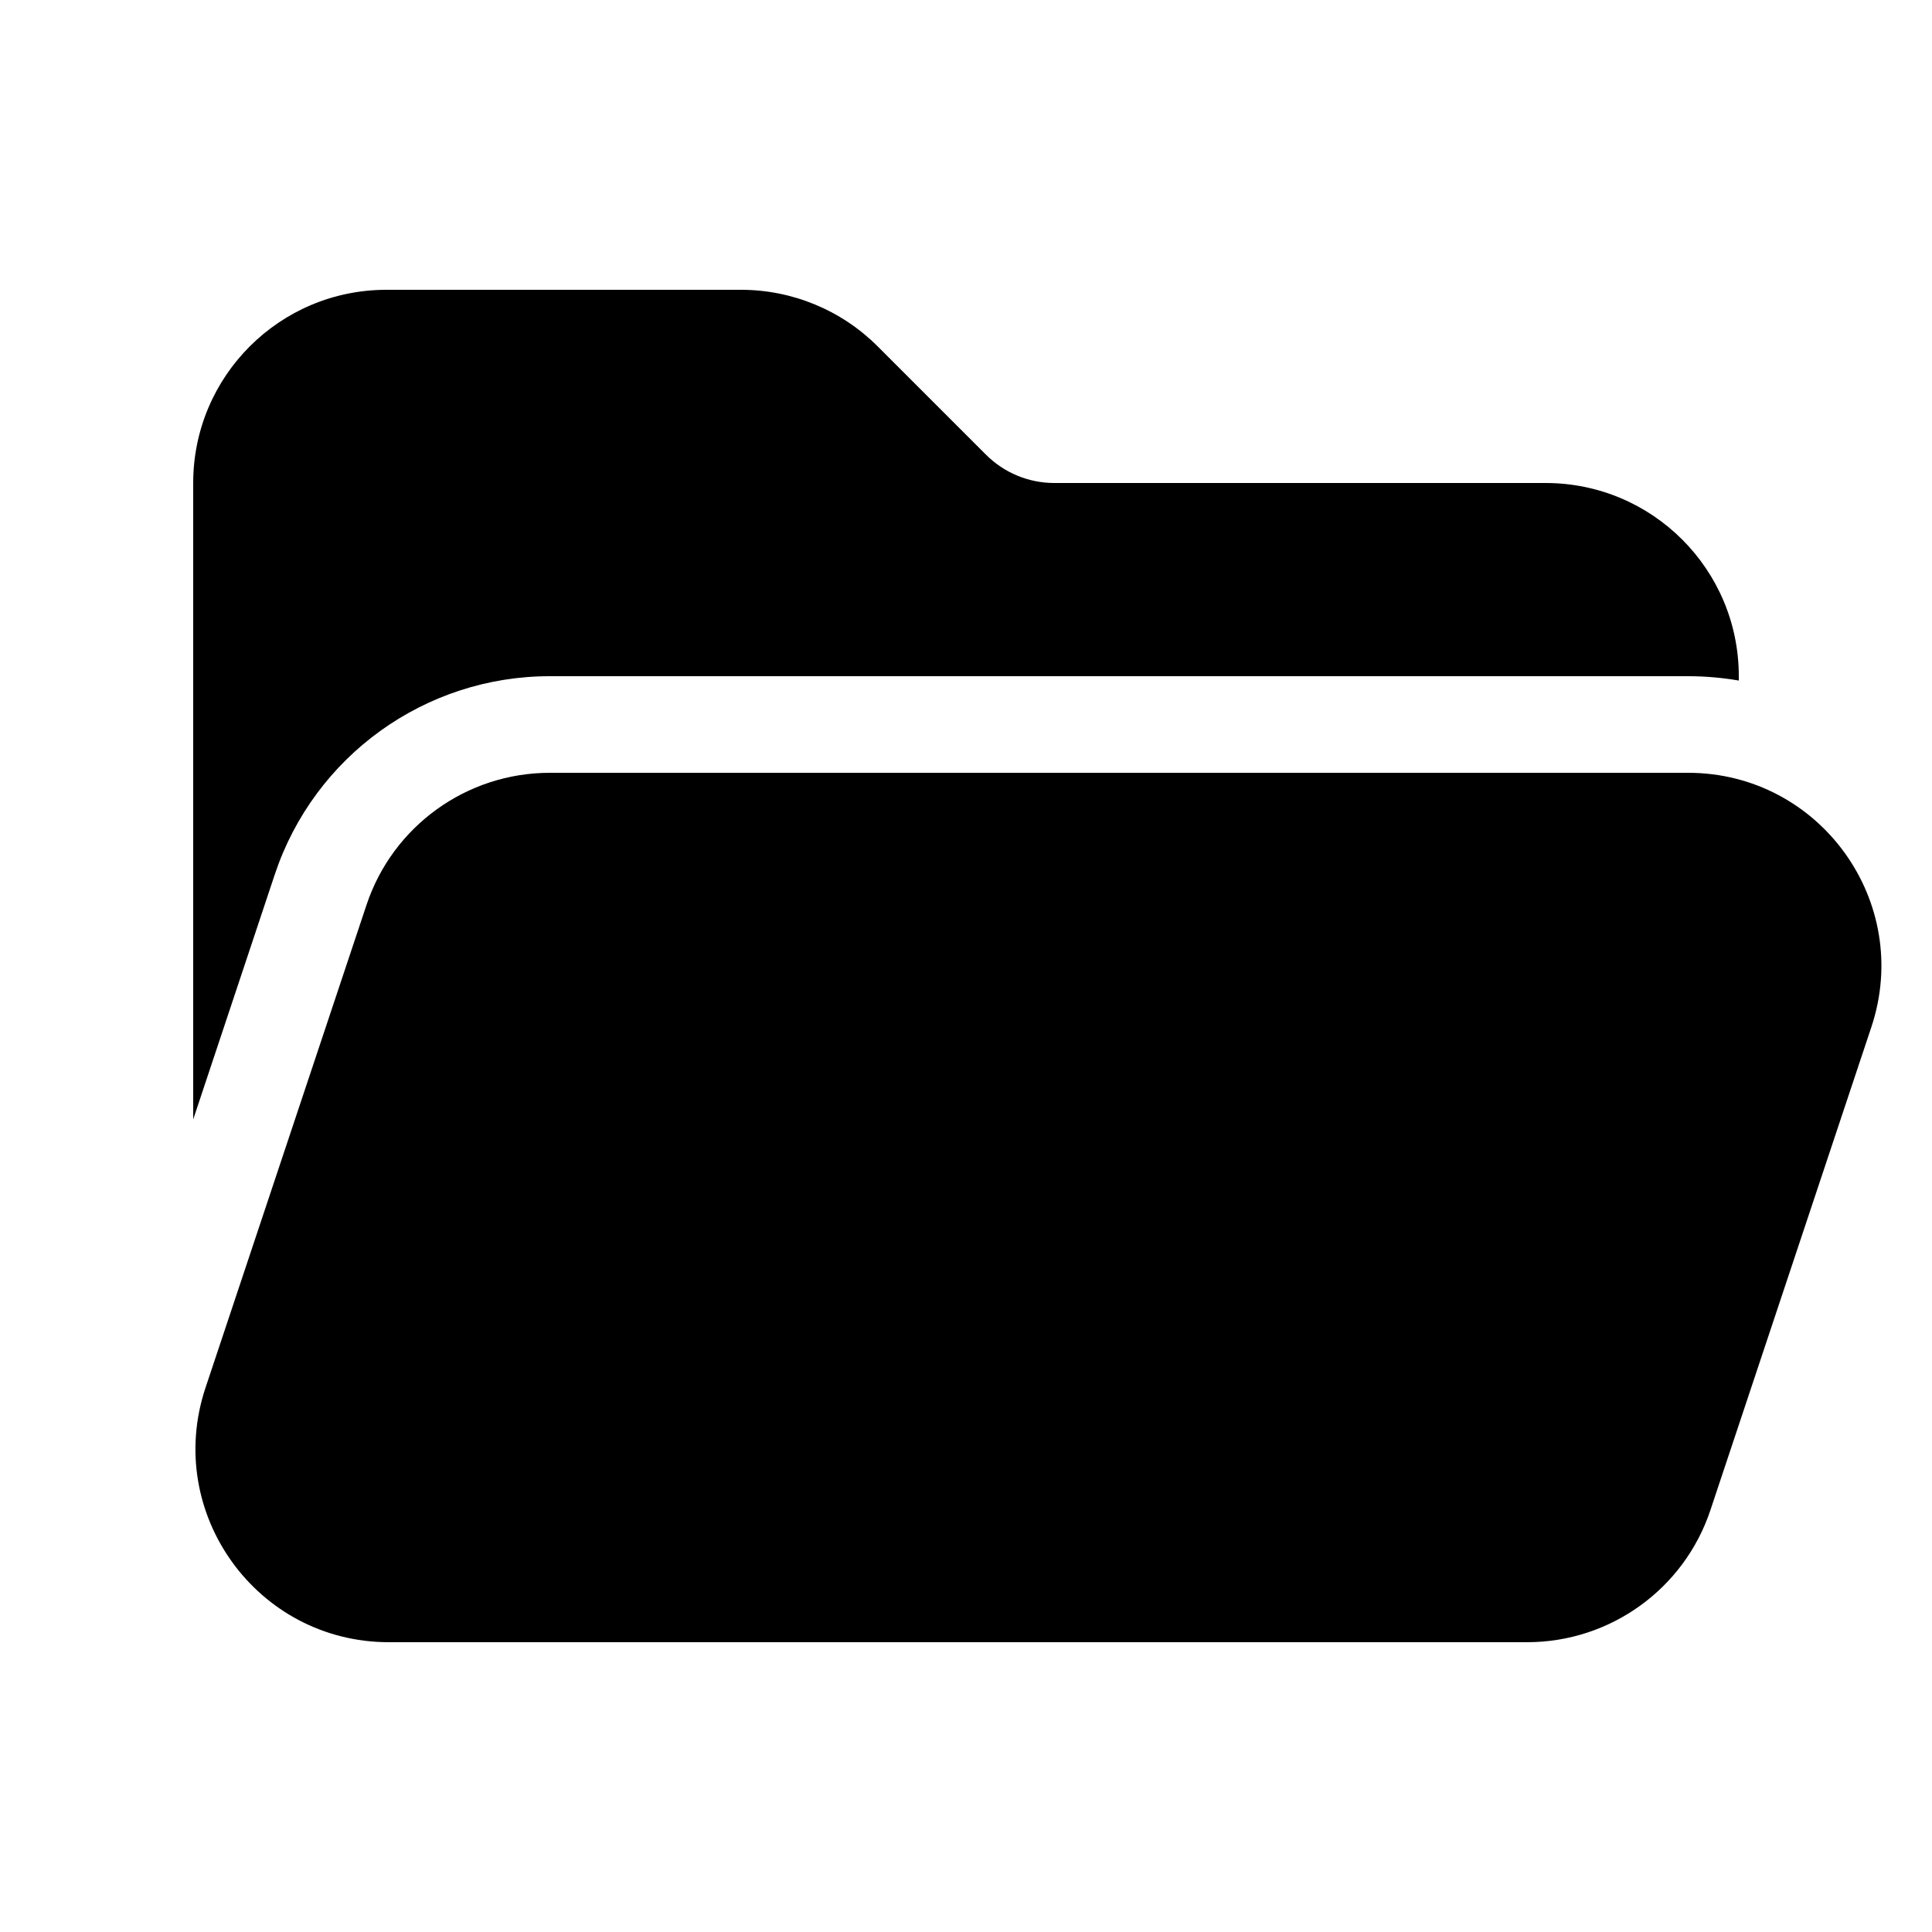 <svg width="20" height="20" viewBox="0 0 20 20" fill="currentColor" xmlns="http://www.w3.org/2000/svg"><path d="M7.672 3C8.202 3 8.711 3.211 9.086 3.586L10.207 4.707C10.395 4.895 10.649 5 10.914 5H16C17.105 5 18 5.895 18 7V7.045C17.83 7.016 17.655 7 17.475 7H5.691C4.4 7 3.254 7.826 2.845 9.051L2 11.588V5C2 3.895 2.895 3 4 3H7.672Z"/><path d="M17.475 8H5.692C4.831 8 4.066 8.551 3.794 9.368L2.127 14.367C1.696 15.663 2.66 17 4.025 17H15.809C16.669 17 17.434 16.449 17.706 15.633L19.372 10.633C19.804 9.337 18.84 8 17.475 8Z"/></svg>